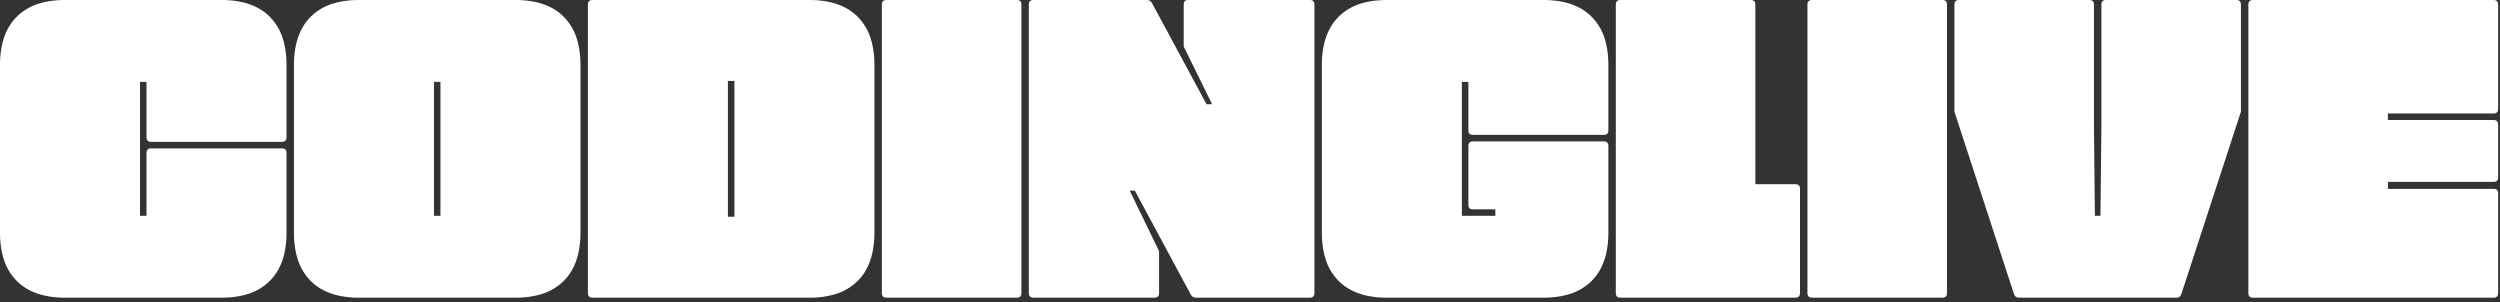 <svg width="430pt" height="52pt" viewBox="0 0 430 52" xmlns="http://www.w3.org/2000/svg"><rect x="0" y="0" width="430" height="52" fill="#333333" stroke="none"/><g id="fontsvg1699626156551" stroke-linecap="round" fill-rule="evenodd" fill="#ffffff"><path d="M 253.36 24.32 L 275.84 24.32 Q 276.475 24.32 276.606 24.824 A 1.179 1.179 0 0 1 276.64 25.12 L 276.64 40 A 16.426 16.426 0 0 1 276.338 43.259 Q 275.948 45.182 275.058 46.659 A 8.665 8.665 0 0 1 273.76 48.32 A 9.261 9.261 0 0 1 269.778 50.629 Q 267.863 51.2 265.44 51.2 L 238.56 51.2 A 16.426 16.426 0 0 1 235.302 50.898 Q 233.379 50.508 231.902 49.618 A 8.665 8.665 0 0 1 230.24 48.32 A 9.261 9.261 0 0 1 227.932 44.338 Q 227.36 42.423 227.36 40 L 227.36 11.2 A 16.426 16.426 0 0 1 227.663 7.942 Q 228.053 6.019 228.943 4.542 A 8.665 8.665 0 0 1 230.24 2.88 A 9.261 9.261 0 0 1 234.223 0.572 Q 236.138 0 238.56 0 L 265.44 0 A 16.426 16.426 0 0 1 268.699 0.303 Q 270.622 0.693 272.099 1.583 A 8.665 8.665 0 0 1 273.76 2.88 A 9.261 9.261 0 0 1 276.069 6.863 Q 276.64 8.778 276.64 11.2 L 276.64 22.4 Q 276.64 23.035 276.137 23.166 A 1.179 1.179 0 0 1 275.84 23.2 L 253.36 23.2 Q 252.726 23.2 252.595 22.697 A 1.179 1.179 0 0 1 252.56 22.4 L 252.56 14.08 L 251.44 14.08 L 251.44 37.12 L 257.2 37.12 L 257.2 36 L 253.28 36 A 0.924 0.924 0 0 1 252.982 35.956 Q 252.57 35.816 252.561 35.229 A 1.729 1.729 0 0 1 252.56 35.2 L 252.56 25.12 Q 252.56 24.486 253.064 24.355 A 1.179 1.179 0 0 1 253.36 24.32 Z M 26 25.52 L 48.48 25.52 Q 49.115 25.52 49.246 26.024 A 1.179 1.179 0 0 1 49.28 26.32 L 49.28 40 A 16.426 16.426 0 0 1 48.978 43.259 Q 48.588 45.182 47.698 46.659 A 8.665 8.665 0 0 1 46.4 48.32 A 9.261 9.261 0 0 1 42.418 50.629 Q 40.503 51.2 38.08 51.2 L 11.2 51.2 A 16.426 16.426 0 0 1 7.942 50.898 Q 6.019 50.508 4.542 49.618 A 8.665 8.665 0 0 1 2.88 48.32 A 9.261 9.261 0 0 1 0.572 44.338 Q 0 42.423 0 40 L 0 11.2 A 16.426 16.426 0 0 1 0.303 7.942 Q 0.693 6.019 1.583 4.542 A 8.665 8.665 0 0 1 2.88 2.88 A 9.261 9.261 0 0 1 6.863 0.572 Q 8.778 0 11.2 0 L 38.08 0 A 16.426 16.426 0 0 1 41.339 0.303 Q 43.262 0.693 44.739 1.583 A 8.665 8.665 0 0 1 46.4 2.88 A 9.261 9.261 0 0 1 48.709 6.863 Q 49.28 8.778 49.28 11.2 L 49.28 23.6 Q 49.28 24.235 48.777 24.366 A 1.179 1.179 0 0 1 48.48 24.4 L 26 24.4 Q 25.366 24.4 25.235 23.897 A 1.179 1.179 0 0 1 25.2 23.6 L 25.2 14.08 L 24.08 14.08 L 24.08 37.12 L 25.2 37.12 L 25.2 26.32 Q 25.2 25.686 25.704 25.555 A 1.179 1.179 0 0 1 26 25.52 Z M 198.56 51.2 L 177.76 51.2 Q 177.126 51.2 176.995 50.697 A 1.179 1.179 0 0 1 176.96 50.4 L 176.96 0.8 Q 176.96 0.166 177.464 0.035 A 1.179 1.179 0 0 1 177.76 0 L 197.28 0 A 0.919 0.919 0 0 1 198.015 0.349 A 1.438 1.438 0 0 1 198.16 0.56 L 207.52 17.92 L 208.48 17.92 L 203.6 8 L 203.6 0.8 A 1.295 1.295 0 0 1 203.632 0.499 Q 203.752 0 204.32 0 L 225.28 0 Q 225.915 0 226.046 0.504 A 1.179 1.179 0 0 1 226.08 0.8 L 226.08 50.4 Q 226.08 51.035 225.577 51.166 A 1.179 1.179 0 0 1 225.28 51.2 L 205.68 51.2 A 0.919 0.919 0 0 1 204.946 50.852 A 1.438 1.438 0 0 1 204.8 50.64 L 195.2 32.8 L 194.32 32.8 L 199.36 43.2 L 199.36 50.4 Q 199.36 51.035 198.857 51.166 A 1.179 1.179 0 0 1 198.56 51.2 Z M 428.88 51.2 L 387.52 51.2 Q 386.886 51.2 386.755 50.697 A 1.179 1.179 0 0 1 386.72 50.4 L 386.72 0.8 Q 386.72 0.166 387.224 0.035 A 1.179 1.179 0 0 1 387.52 0 L 428.88 0 Q 429.515 0 429.646 0.504 A 1.179 1.179 0 0 1 429.68 0.8 L 429.68 18.72 Q 429.68 19.355 429.177 19.486 A 1.179 1.179 0 0 1 428.88 19.52 L 410.72 19.52 L 410.72 20.64 L 428.88 20.64 Q 429.515 20.64 429.646 21.144 A 1.179 1.179 0 0 1 429.68 21.44 L 429.68 30.56 A 0.924 0.924 0 0 1 429.636 30.858 Q 429.496 31.27 428.909 31.28 A 1.729 1.729 0 0 1 428.88 31.28 L 410.72 31.28 L 410.72 32.48 L 428.88 32.48 A 1.295 1.295 0 0 1 429.182 32.512 Q 429.68 32.632 429.68 33.2 L 429.68 50.4 Q 429.68 51.035 429.177 51.166 A 1.179 1.179 0 0 1 428.88 51.2 Z M 362.24 0 L 384.64 0 Q 385.275 0 385.406 0.504 A 1.179 1.179 0 0 1 385.44 0.8 L 385.44 19.2 L 375.2 50.56 Q 374.96 51.2 374.4 51.2 L 347.2 51.2 Q 346.64 51.2 346.4 50.56 L 336.16 19.2 L 336.16 0.8 Q 336.16 0.166 336.664 0.035 A 1.179 1.179 0 0 1 336.96 0 L 359.36 0 Q 359.995 0 360.126 0.504 A 1.179 1.179 0 0 1 360.16 0.8 L 360.16 21.84 L 360.32 37.12 L 361.28 37.12 L 361.44 21.84 L 361.44 0.8 Q 361.44 0.166 361.944 0.035 A 1.179 1.179 0 0 1 362.24 0 Z M 101.12 50.4 L 101.12 0.8 Q 101.12 0.166 101.624 0.035 A 1.179 1.179 0 0 1 101.92 0 L 139.2 0 A 16.426 16.426 0 0 1 142.459 0.303 Q 144.382 0.693 145.859 1.583 A 8.665 8.665 0 0 1 147.52 2.88 A 9.261 9.261 0 0 1 149.829 6.863 Q 150.4 8.778 150.4 11.2 L 150.4 40 A 16.426 16.426 0 0 1 150.098 43.259 Q 149.708 45.182 148.818 46.659 A 8.665 8.665 0 0 1 147.52 48.32 A 9.261 9.261 0 0 1 143.538 50.629 Q 141.623 51.2 139.2 51.2 L 101.92 51.2 Q 101.286 51.2 101.155 50.697 A 1.179 1.179 0 0 1 101.12 50.4 Z M 50.56 40 L 50.56 11.2 A 16.426 16.426 0 0 1 50.863 7.942 Q 51.253 6.019 52.143 4.542 A 8.665 8.665 0 0 1 53.44 2.88 A 9.261 9.261 0 0 1 57.423 0.572 Q 59.338 0 61.76 0 L 88.64 0 A 16.426 16.426 0 0 1 91.899 0.303 Q 93.822 0.693 95.299 1.583 A 8.665 8.665 0 0 1 96.96 2.88 A 9.261 9.261 0 0 1 99.269 6.863 Q 99.84 8.778 99.84 11.2 L 99.84 40 A 16.426 16.426 0 0 1 99.538 43.259 Q 99.148 45.182 98.258 46.659 A 8.665 8.665 0 0 1 96.96 48.32 A 9.261 9.261 0 0 1 92.978 50.629 Q 91.063 51.2 88.64 51.2 L 61.76 51.2 A 16.426 16.426 0 0 1 58.502 50.898 Q 56.579 50.508 55.102 49.618 A 8.665 8.665 0 0 1 53.44 48.32 A 9.261 9.261 0 0 1 51.132 44.338 Q 50.56 42.423 50.56 40 Z M 309.6 32.48 L 309.6 50.4 Q 309.6 51.035 309.097 51.166 A 1.179 1.179 0 0 1 308.8 51.2 L 278.72 51.2 Q 278.086 51.2 277.955 50.697 A 1.179 1.179 0 0 1 277.92 50.4 L 277.92 0.8 Q 277.92 0.166 278.424 0.035 A 1.179 1.179 0 0 1 278.72 0 L 301.12 0 Q 301.755 0 301.886 0.504 A 1.179 1.179 0 0 1 301.92 0.8 L 301.92 31.68 L 308.8 31.68 Q 309.435 31.68 309.566 32.184 A 1.179 1.179 0 0 1 309.6 32.48 Z M 151.68 50.4 L 151.68 0.8 Q 151.68 0.166 152.184 0.035 A 1.179 1.179 0 0 1 152.48 0 L 174.88 0 Q 175.515 0 175.646 0.504 A 1.179 1.179 0 0 1 175.68 0.8 L 175.68 50.4 Q 175.68 51.035 175.177 51.166 A 1.179 1.179 0 0 1 174.88 51.2 L 152.48 51.2 Q 151.846 51.2 151.715 50.697 A 1.179 1.179 0 0 1 151.68 50.4 Z M 310.88 50.4 L 310.88 0.8 Q 310.88 0.166 311.384 0.035 A 1.179 1.179 0 0 1 311.68 0 L 334.08 0 Q 334.715 0 334.846 0.504 A 1.179 1.179 0 0 1 334.88 0.8 L 334.88 50.4 Q 334.88 51.035 334.377 51.166 A 1.179 1.179 0 0 1 334.08 51.2 L 311.68 51.2 Q 311.046 51.2 310.915 50.697 A 1.179 1.179 0 0 1 310.88 50.4 Z M 126.32 13.92 L 125.2 13.92 L 125.2 37.28 L 126.32 37.28 L 126.32 13.92 Z M 75.76 14.08 L 74.64 14.08 L 74.64 37.12 L 75.76 37.12 L 75.76 14.08 Z" vector-effect="non-scaling-stroke"/></g></svg>